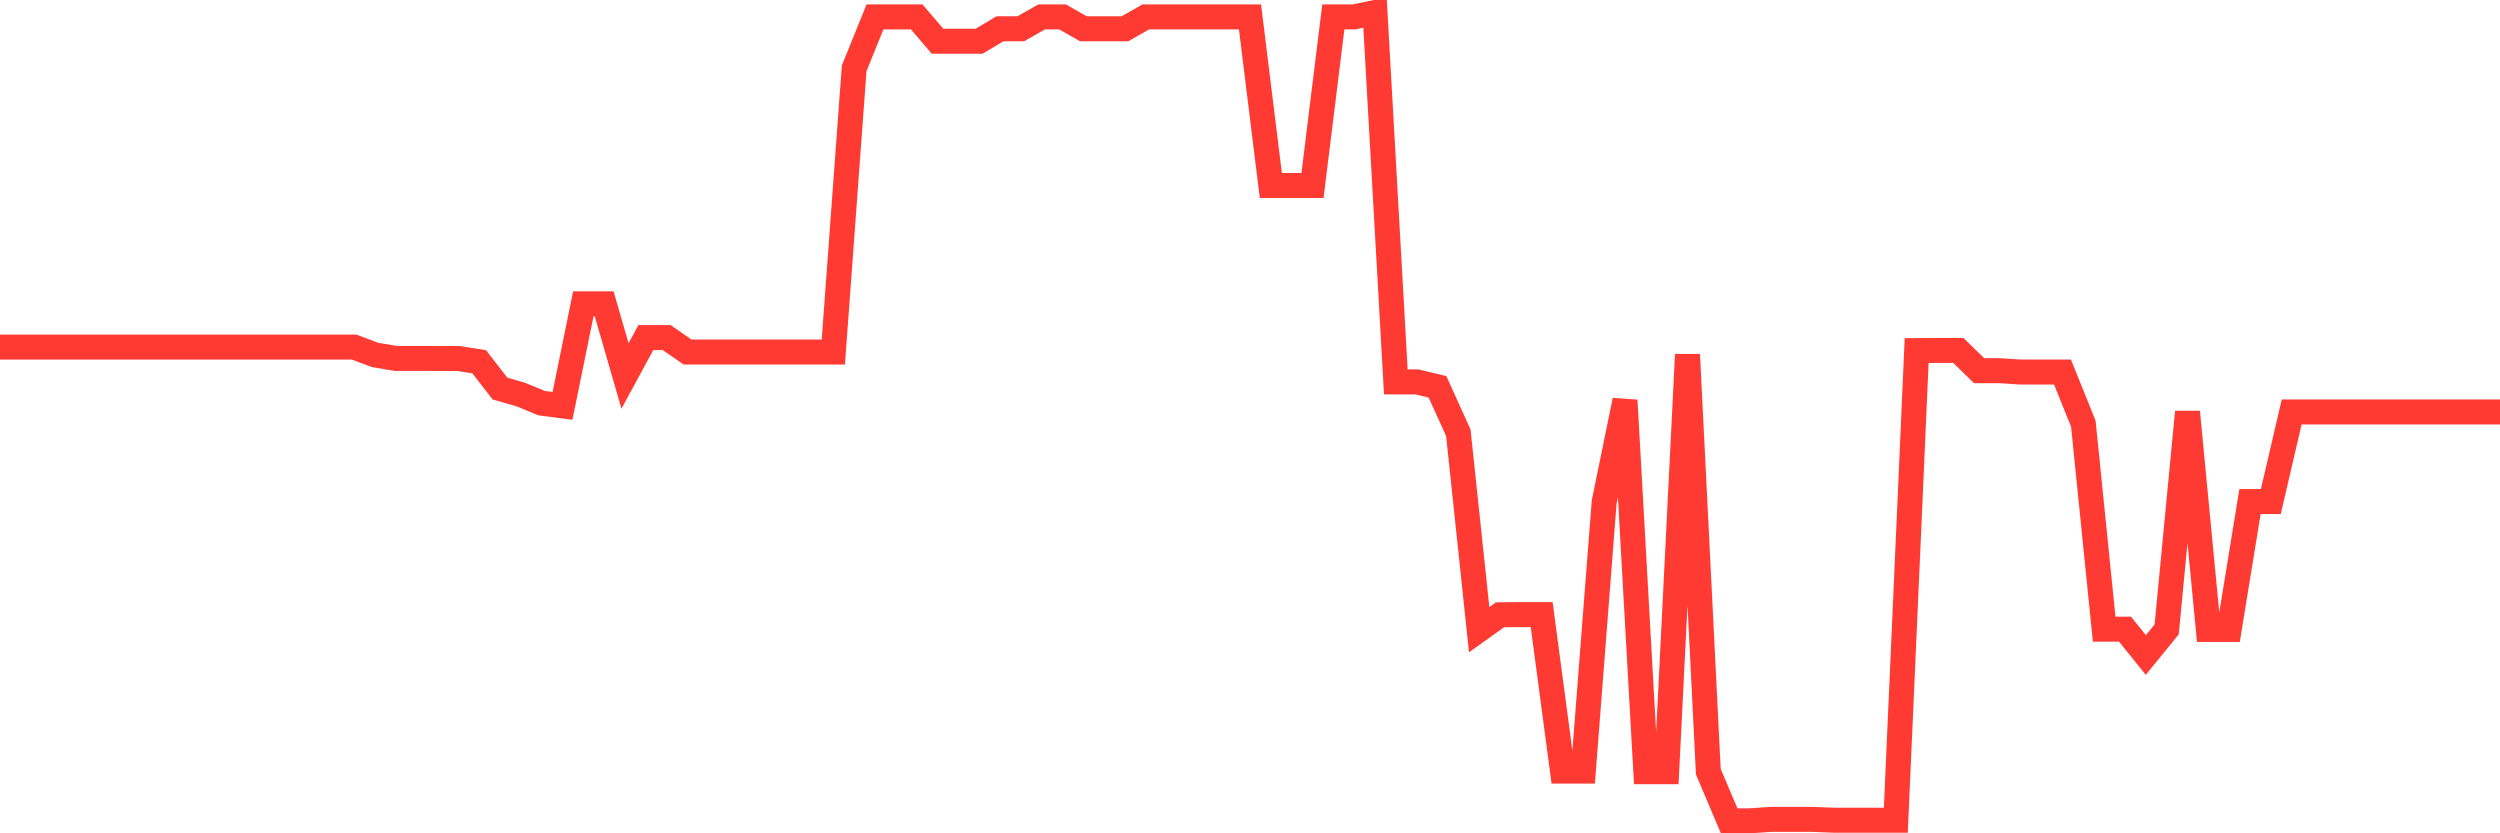 <svg
  xmlns="http://www.w3.org/2000/svg"
  xmlns:xlink="http://www.w3.org/1999/xlink"
  width="120"
  height="40"
  viewBox="0 0 120 40"
  preserveAspectRatio="none"
>
  <polyline
    points="0,16.661 1,16.661 2,16.661 3,16.661 4,16.661 5,16.661 6,16.661 7,16.661 8,16.661 9,16.661 10,16.661 11,16.661 12,16.661 13,16.661 14,16.661 15,16.661 16,16.661 17,16.661 18,17.037 19,17.205 20,17.205 21,17.207 22,17.207 23,17.364 24,18.652 25,18.939 26,19.352 27,19.482 28,14.583 29,14.583 30,18.047 31,16.204 32,16.204 33,16.896 34,16.896 35,16.896 36,16.896 37,16.896 38,16.896 39,16.896 40,16.896 41,3.28 42,0.81 43,0.81 44,0.81 45,1.978 46,1.978 47,1.978 48,1.38 49,1.38 50,0.81 51,0.81 52,1.38 53,1.38 54,1.38 55,0.81 56,0.81 57,0.81 58,0.81 59,0.81 60,0.81 61,8.904 62,8.904 63,8.904 64,0.81 65,0.81 66,0.6 67,18.33 68,18.33 69,18.567 70,20.773 71,30.225 72,29.51 73,29.501 74,29.501 75,37.012 76,37.012 77,24.097 78,19.216 79,37.042 80,37.042 81,17.018 82,37.042 83,39.4 84,39.4 85,39.33 86,39.33 87,39.33 88,39.37 89,39.37 90,39.37 91,39.37 92,16.828 93,16.821 94,16.821 95,17.795 96,17.795 97,17.859 98,17.859 99,17.859 100,20.338 101,30.2 102,30.2 103,31.439 104,30.212 105,19.774 106,30.212 107,30.212 108,24.075 109,24.075 110,19.774 111,19.774 112,19.774 113,19.774 114,19.774 115,19.774 116,19.774 117,19.774 118,19.774 119,19.774 120,19.774"
    fill="none"
    stroke="#ff3a33"
    stroke-width="1.2"
  >
  </polyline>
</svg>